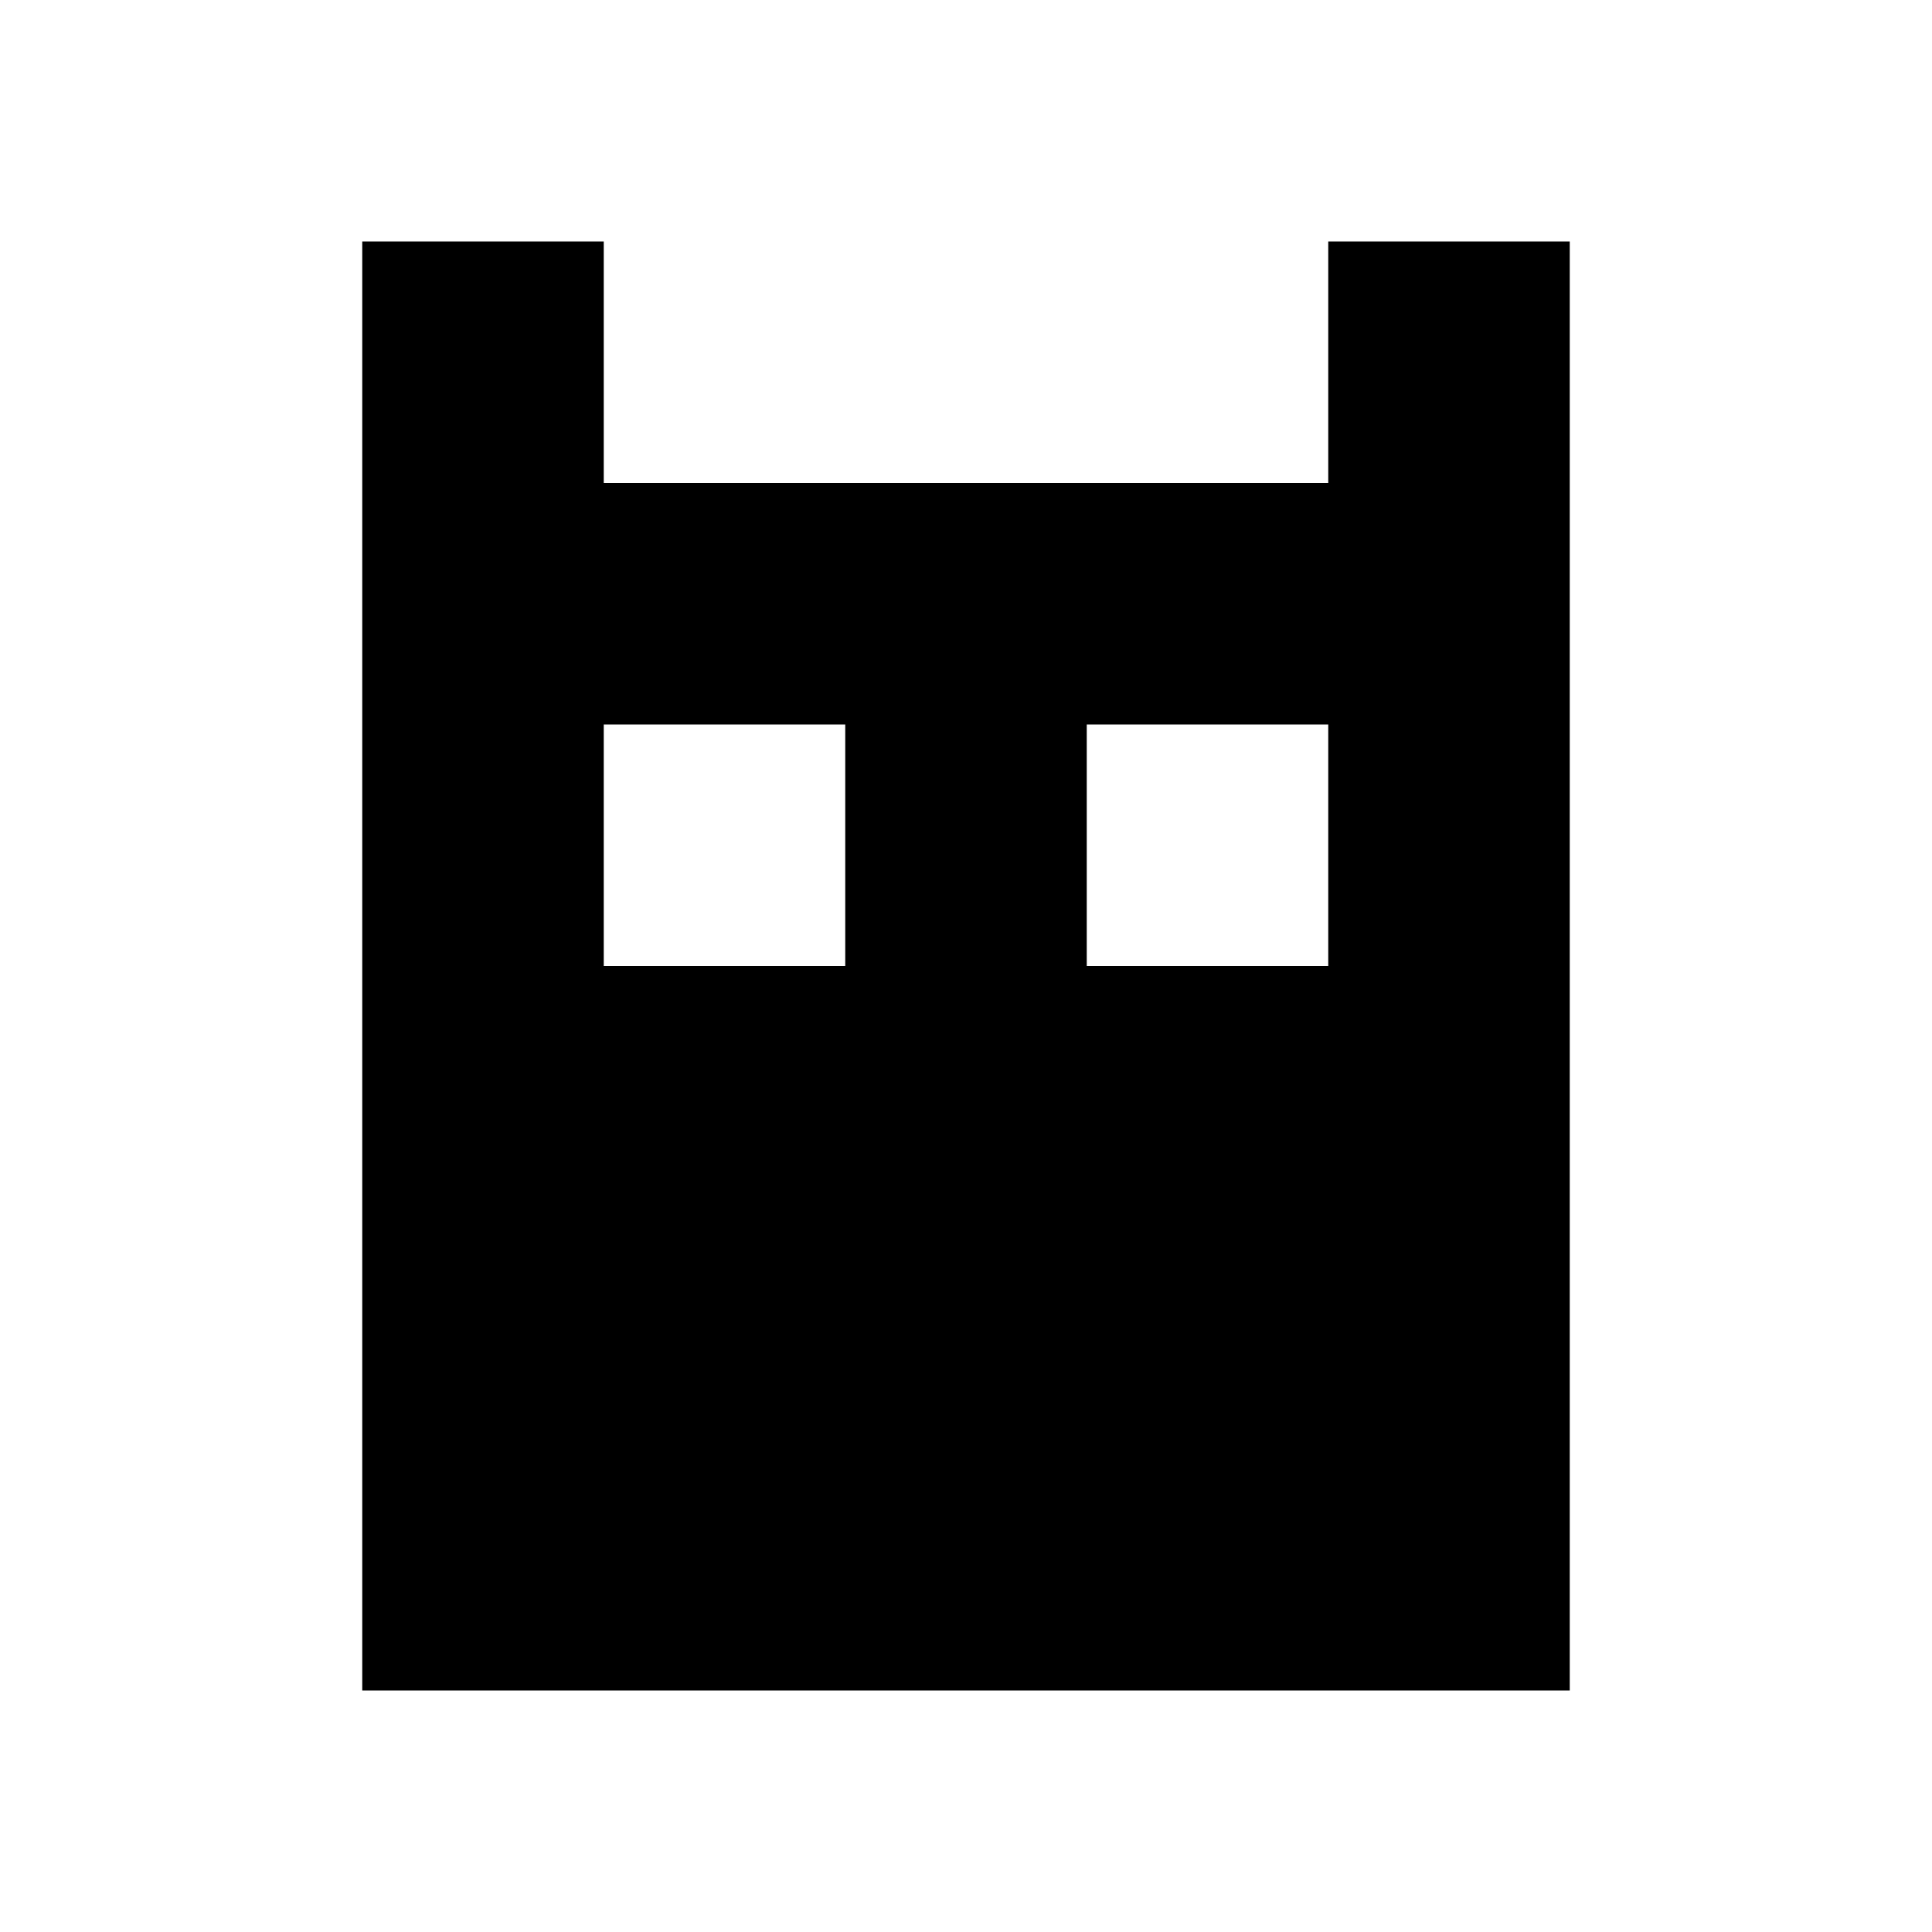 <?xml version="1.0" encoding="utf-8"?>

<svg fill="#000000" width="800px" height="800px" viewBox="0 0 32 32" version="1.1" xmlns="http://www.w3.org/2000/svg">
<title>prank</title>
<path d="M22 4v4h-12v-4h-4v24h20v-24h-4zM14 16h-4v-4h4v4zM22 16h-4v-4h4v4z"></path>
</svg>